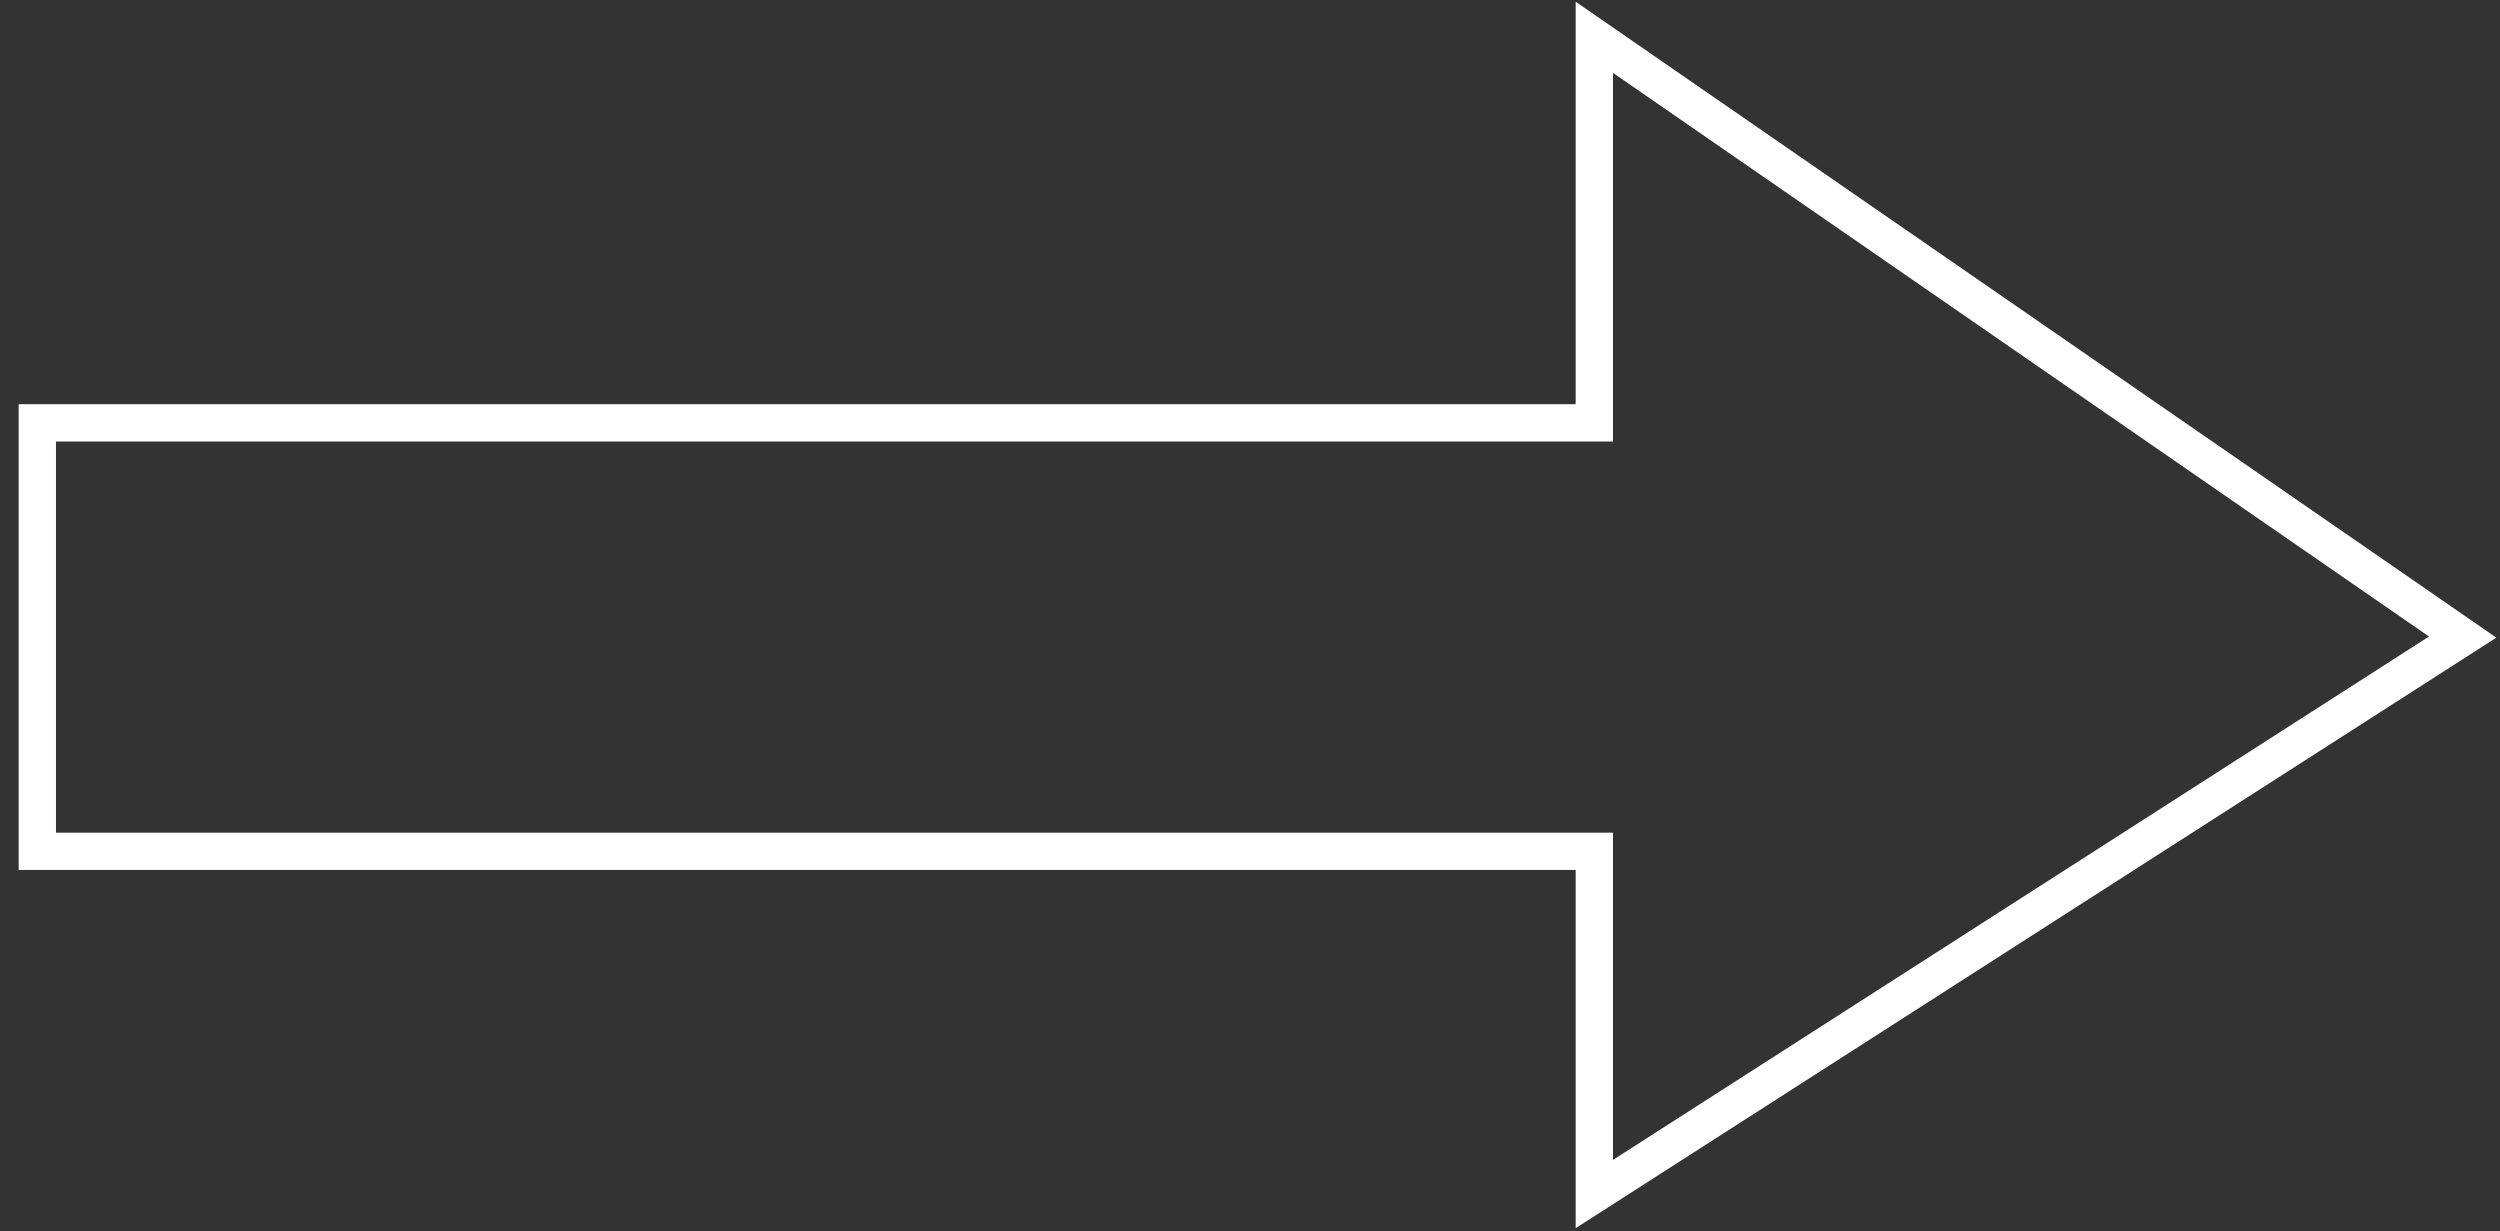<svg width="67" height="33" viewBox="0 0 67 33" fill="none" xmlns="http://www.w3.org/2000/svg">
<rect x="0" y="0" width="67" height="33" fill="#333333" stroke="none"/>
<path d="M1 22.815V11.333H42.728V1L66 17.074L42.728 32V22.815H1Z" stroke="white"/>
</svg>
